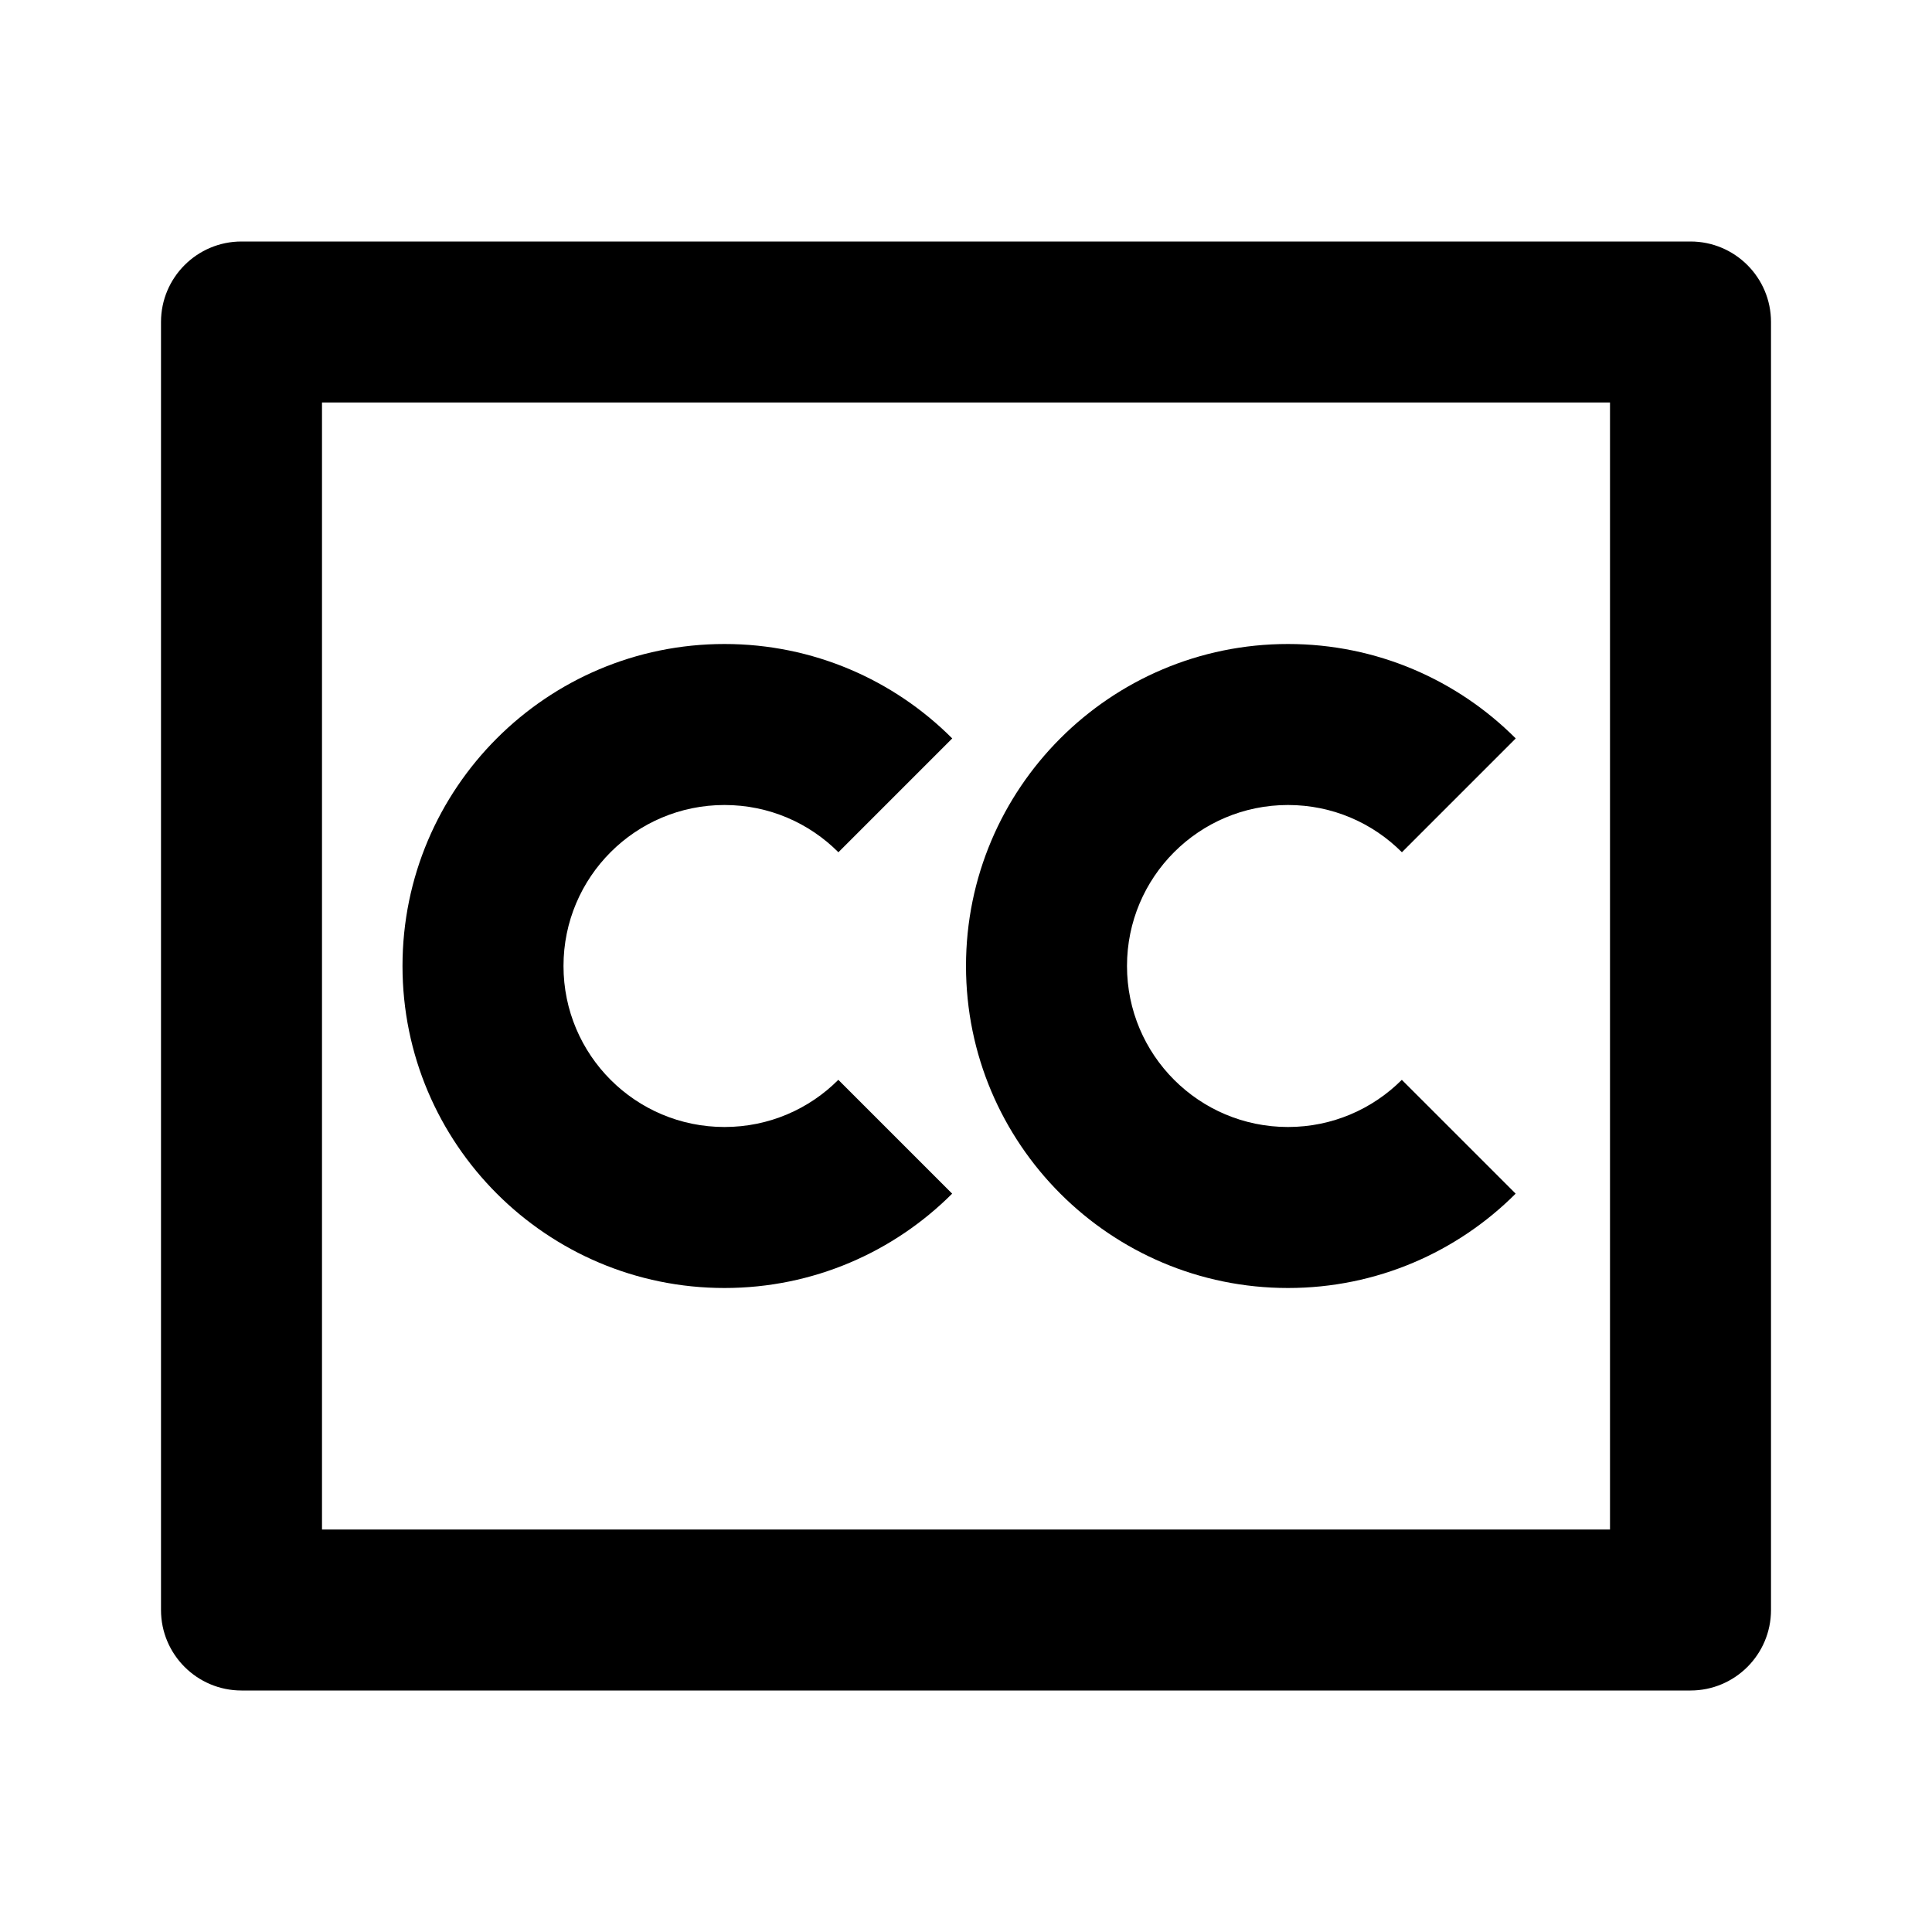 <svg viewBox="0 0 24 24" xmlns="http://www.w3.org/2000/svg"><path d="M21 3C21.552 3 22 3.448 22 4V20C22 20.552 21.552 21 21 21H3C2.448 21 2 20.552 2 20V4C2 3.448 2.448 3 3 3H21ZM20 5H4V19H20V5ZM9 8C10.104 8 11.105 8.448 11.829 9.173L10.415 10.587C10.053 10.224 9.553 10 9 10C7.895 10 7 10.895 7 12C7 13.105 7.895 14 9 14C9.553 14 10.053 13.776 10.414 13.414L11.828 14.828C11.104 15.552 10.104 16 9 16C6.792 16 5 14.208 5 12C5 9.792 6.792 8 9 8ZM16 8C17.105 8 18.105 8.448 18.829 9.173L17.415 10.587C17.053 10.224 16.553 10 16 10C14.895 10 14 10.895 14 12C14 13.105 14.895 14 16 14C16.552 14 17.052 13.776 17.414 13.414L18.828 14.828C18.104 15.552 17.104 16 16 16C13.792 16 12 14.208 12 12C12 9.792 13.792 8 16 8Z"/></svg>